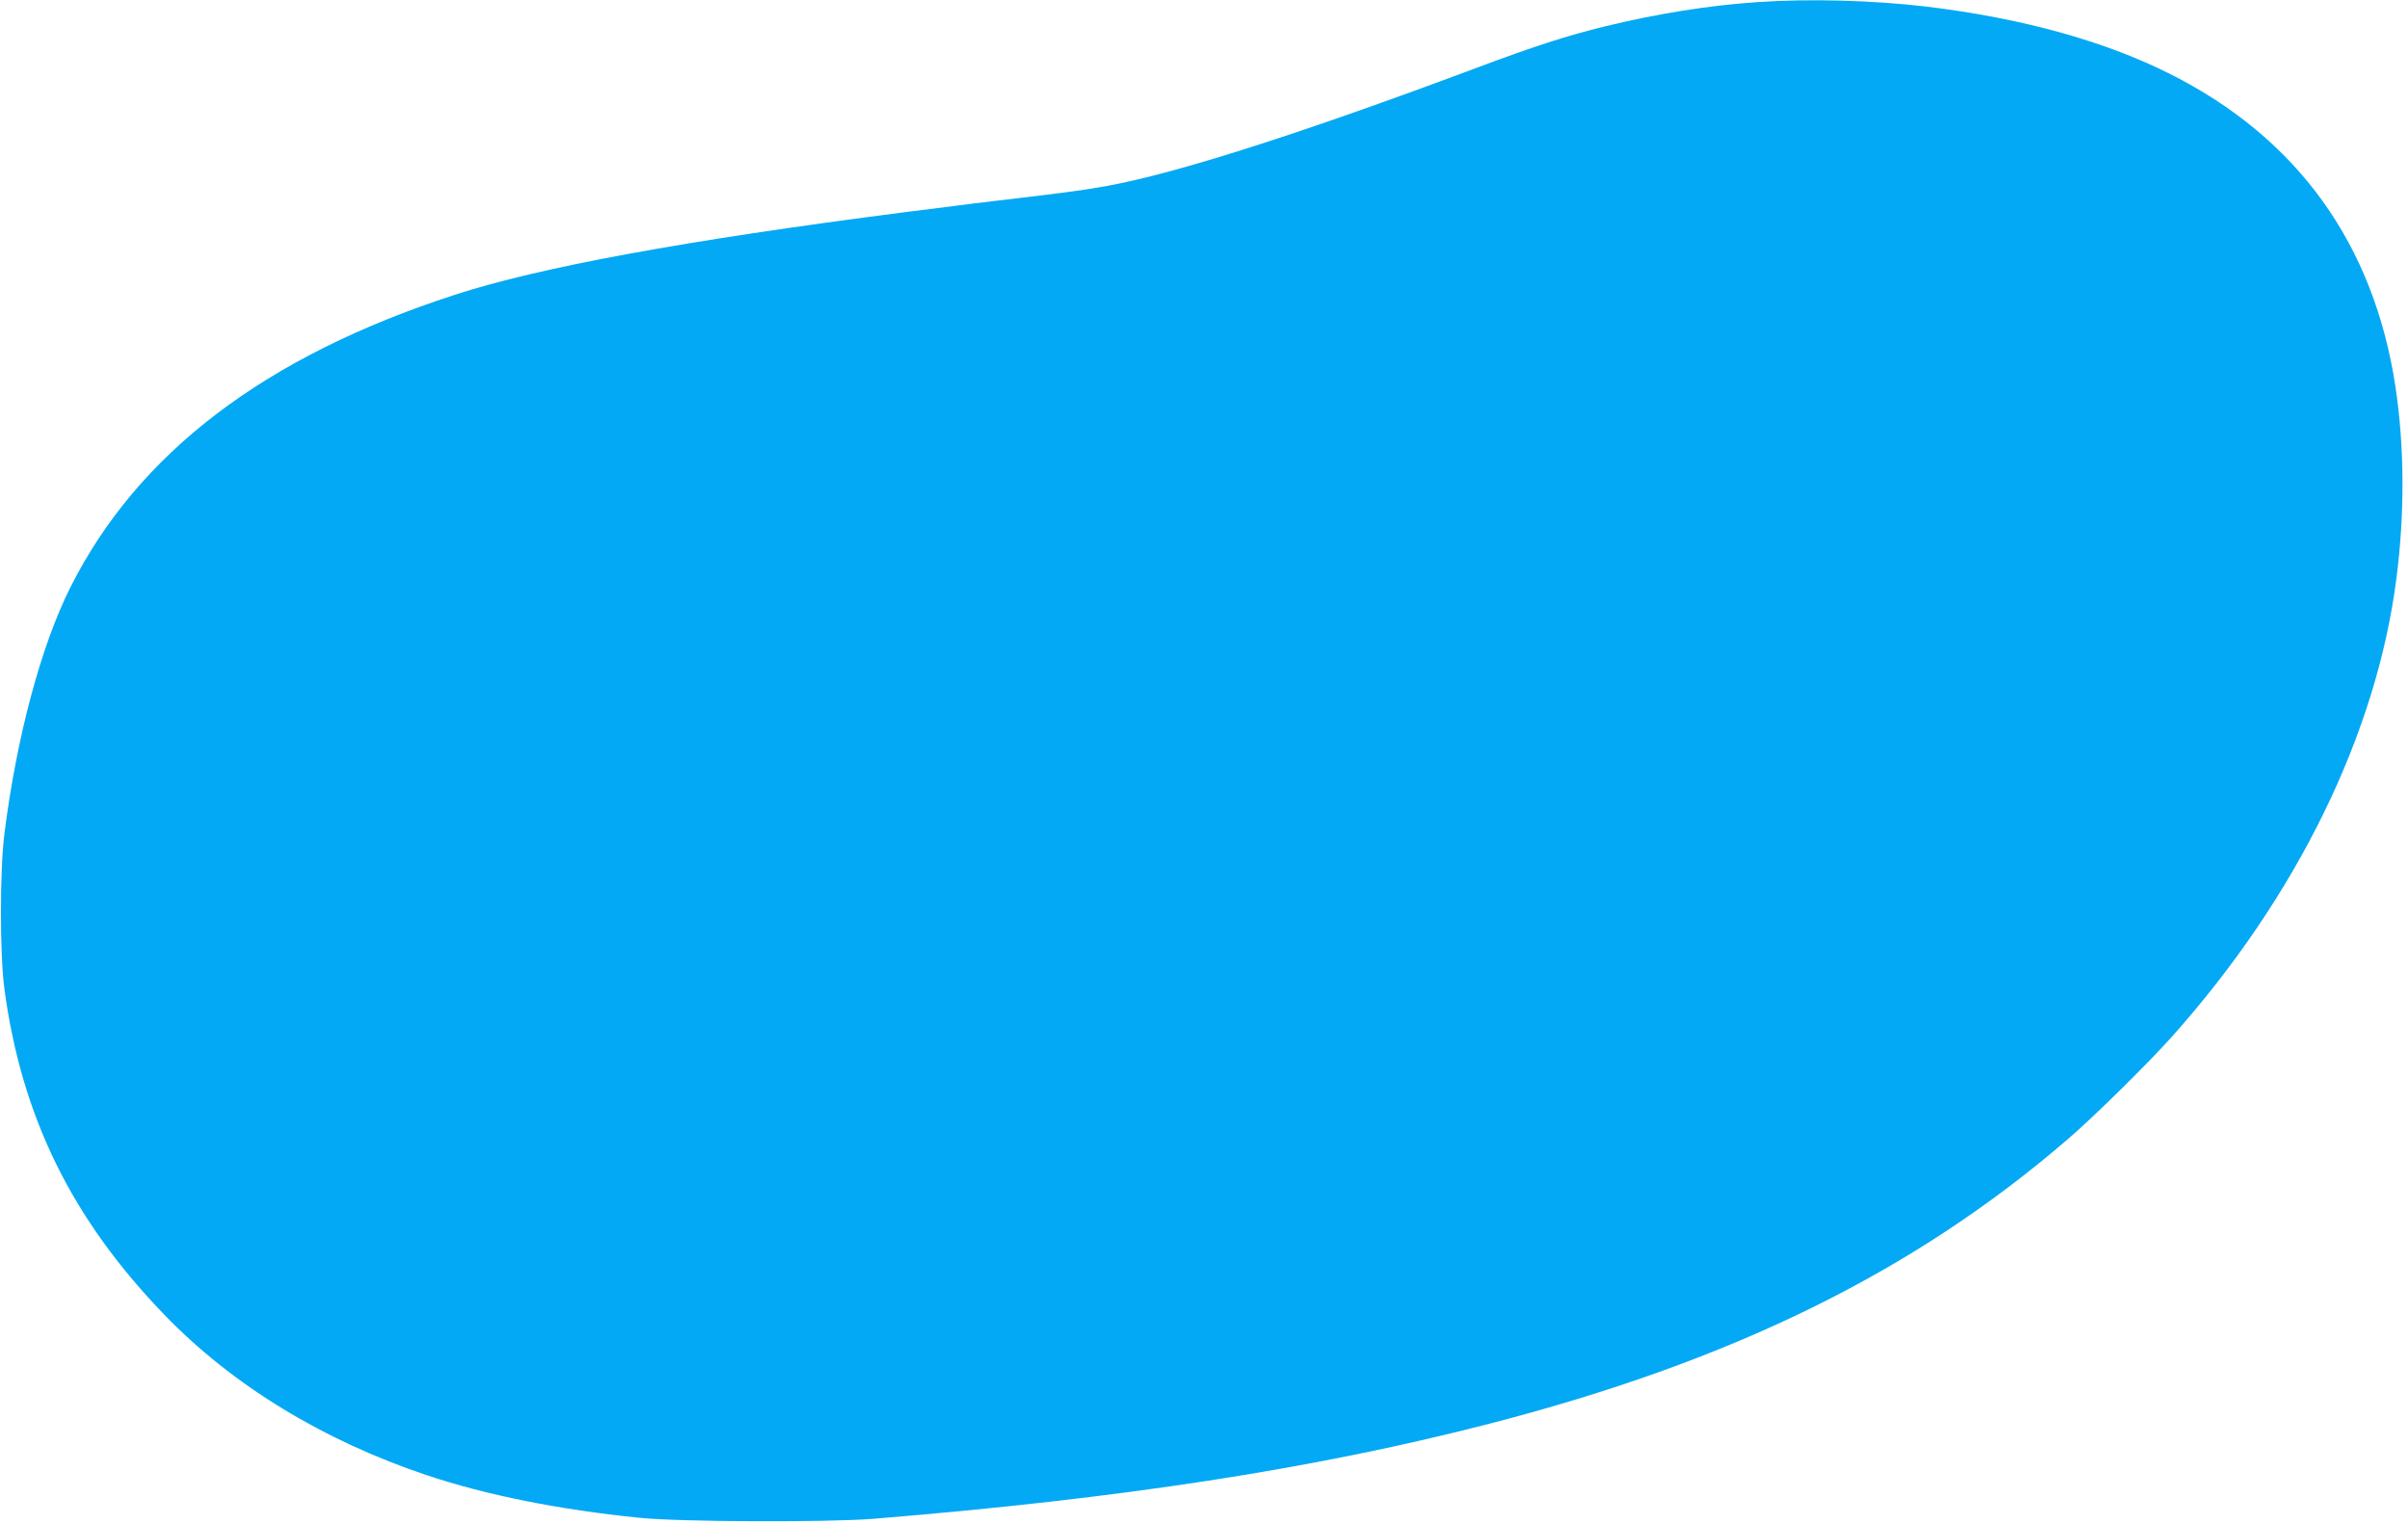 <?xml version="1.0" standalone="no"?>
<!DOCTYPE svg PUBLIC "-//W3C//DTD SVG 20010904//EN"
 "http://www.w3.org/TR/2001/REC-SVG-20010904/DTD/svg10.dtd">
<svg version="1.0" xmlns="http://www.w3.org/2000/svg"
 width="1280pt" height="810pt" viewBox="0 0 1280 810"
 preserveAspectRatio="xMidYMid meet">
<g transform="translate(0,810) scale(0.1,-0.1)"
fill="#03a9f4" stroke="none">
<path d="M9345 8089 c-256 -17 -534 -61 -813 -129 -200 -49 -375 -105 -687
-222 -930 -348 -1598 -561 -1960 -626 -124 -22 -176 -30 -530 -72 -137 -16
-266 -32 -285 -35 -19 -2 -141 -18 -270 -34 -1157 -149 -1932 -291 -2383 -438
-1008 -327 -1683 -840 -2042 -1553 -157 -311 -288 -803 -352 -1315 -24 -193
-24 -637 0 -818 91 -681 358 -1225 851 -1735 361 -374 843 -668 1396 -853 318
-106 699 -182 1130 -226 221 -22 993 -25 1245 -5 1311 107 2335 264 3260 502
1299 334 2265 808 3085 1514 140 120 427 403 554 545 665 744 1090 1612 1195
2441 44 342 42 697 -5 1010 -114 761 -521 1327 -1199 1667 -350 176 -786 296
-1295 358 -281 33 -617 43 -895 24z"/>
</g>
</svg>

